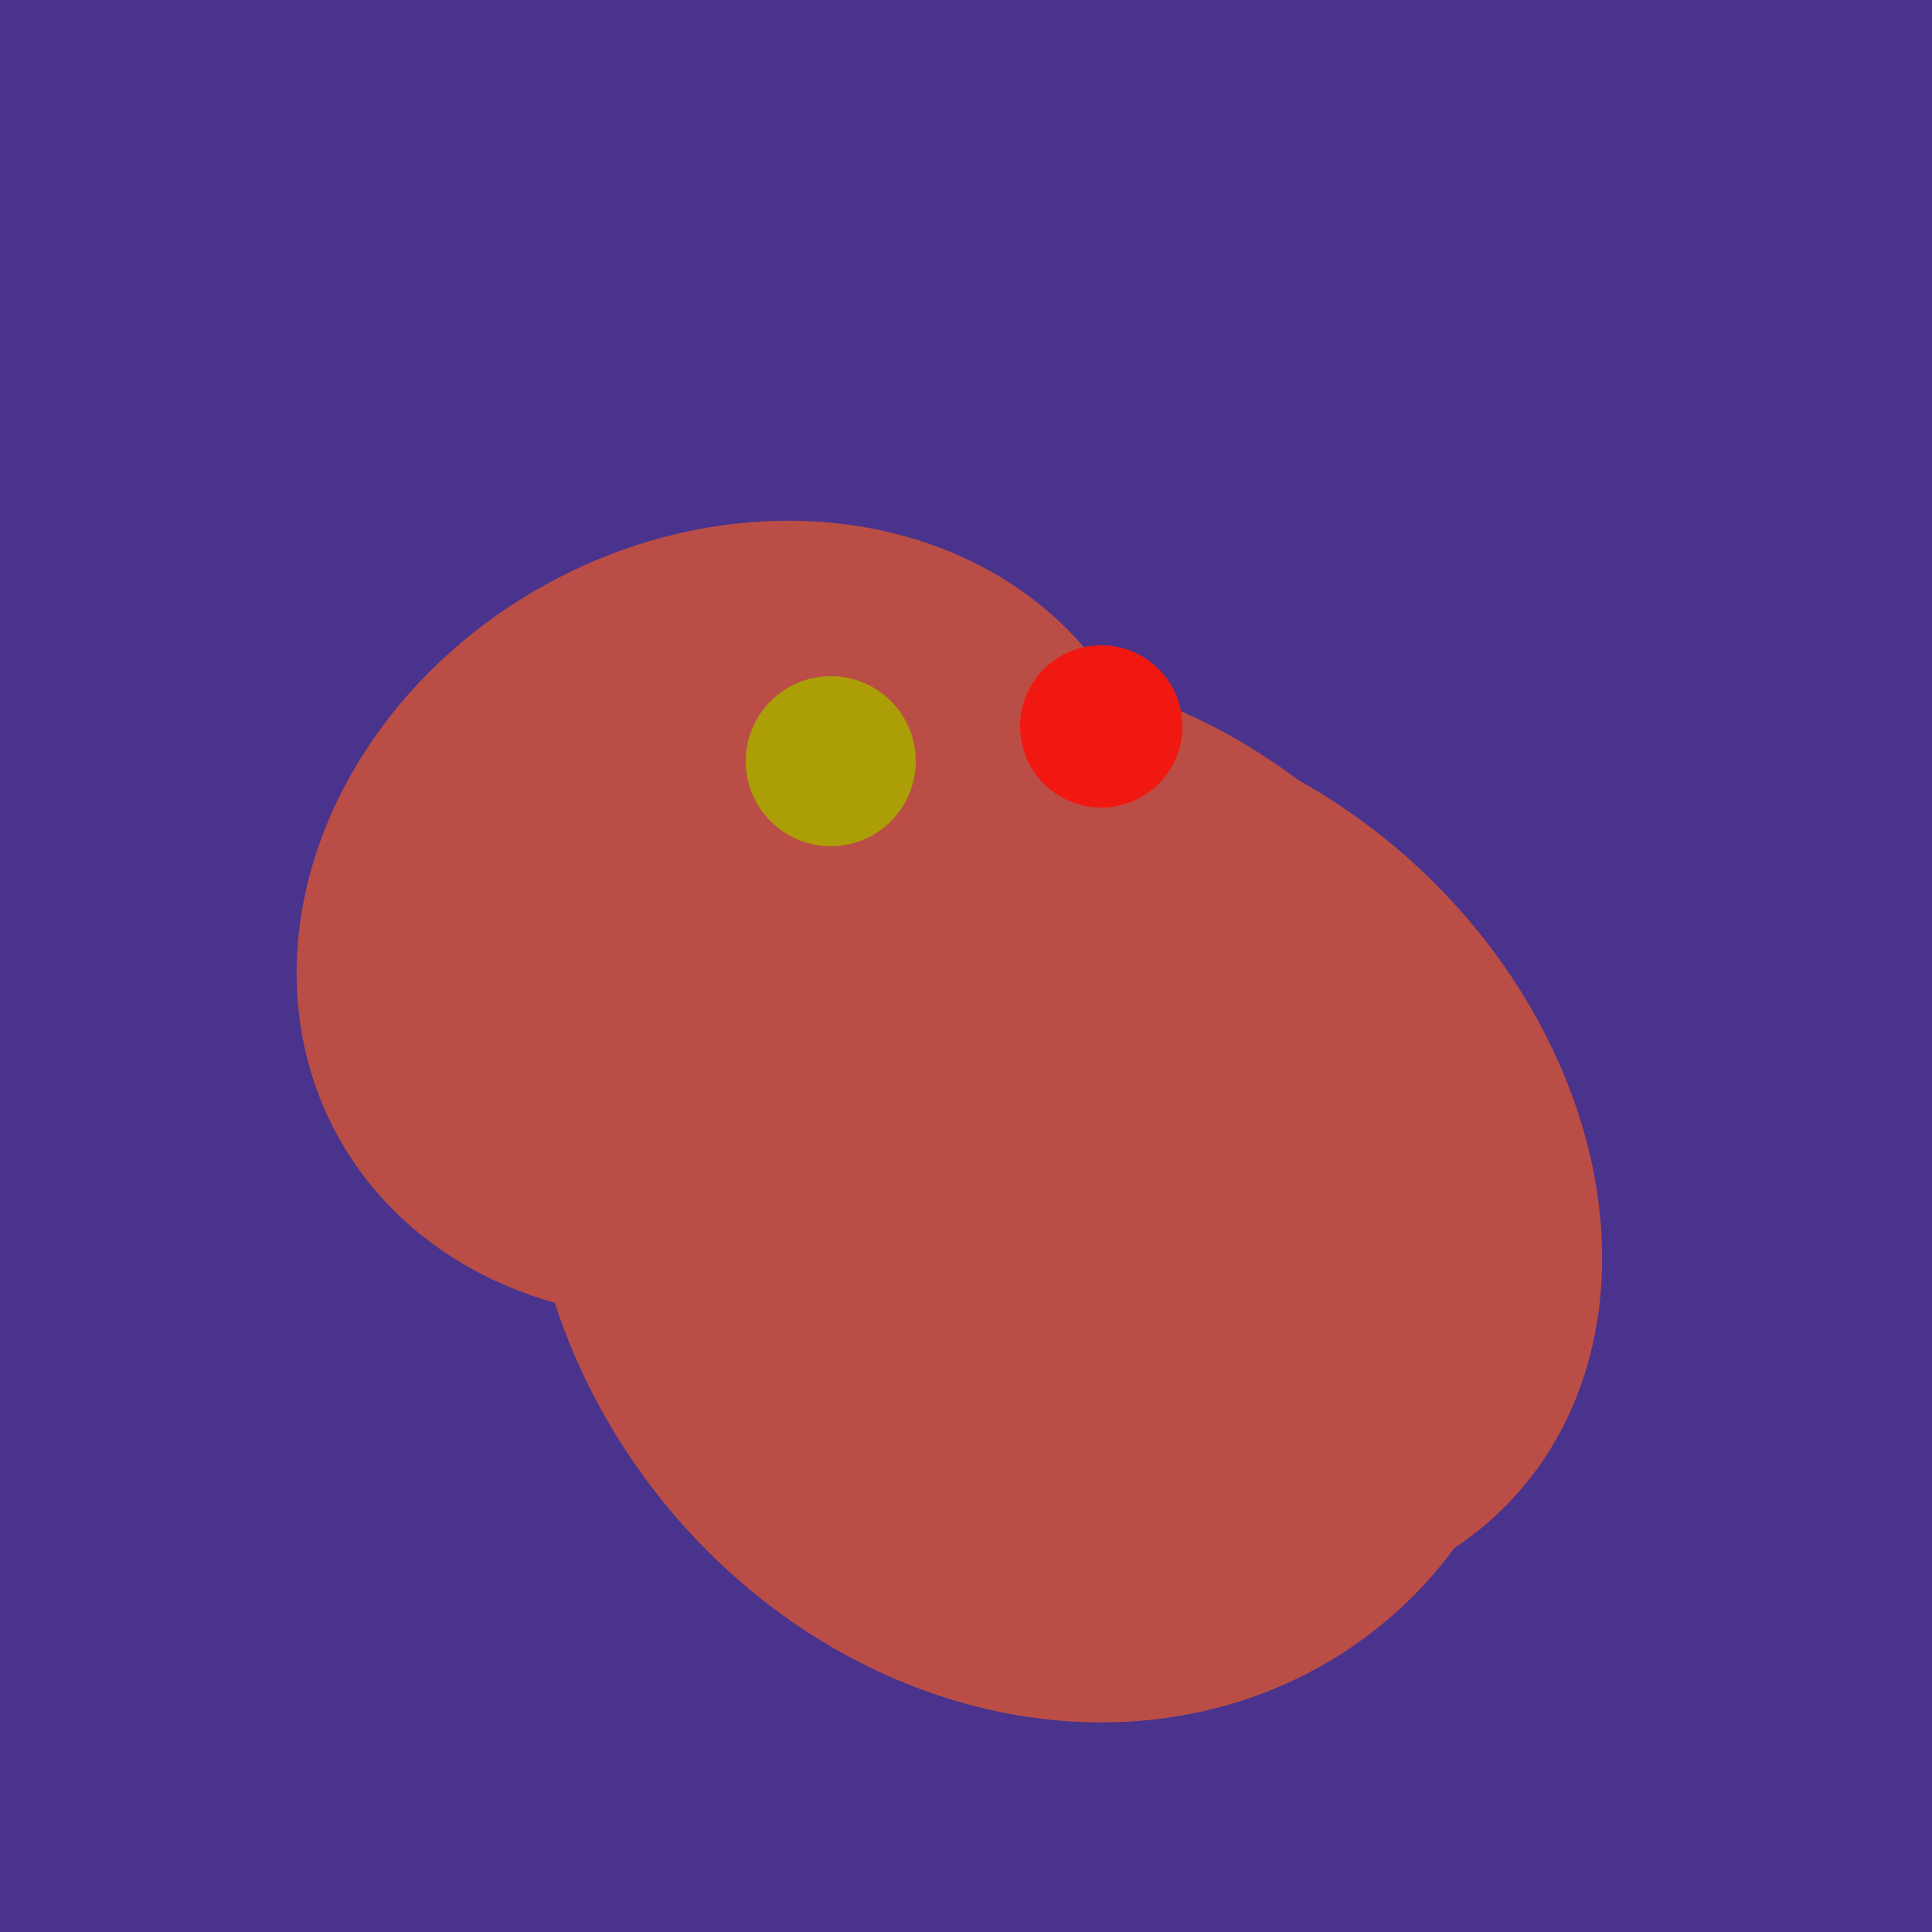 <svg width="500" height="500" xmlns="http://www.w3.org/2000/svg"><rect width="500" height="500" fill="#4a338c"/><ellipse cx="239" cy="284" rx="67" ry="137" transform="rotate(151, 239, 284)" fill="rgb(186,78,70)"/><ellipse cx="189" cy="238" rx="116" ry="99" transform="rotate(151, 189, 238)" fill="rgb(186,78,70)"/><ellipse cx="268" cy="309" rx="125" ry="143" transform="rotate(323, 268, 309)" fill="rgb(186,78,70)"/><ellipse cx="297" cy="300" rx="129" ry="103" transform="rotate(223, 297, 300)" fill="rgb(186,78,70)"/><circle cx="215" cy="197" r="22" fill="rgb(172,158,6)" /><circle cx="285" cy="188" r="21" fill="rgb(240,24,17)" /></svg>